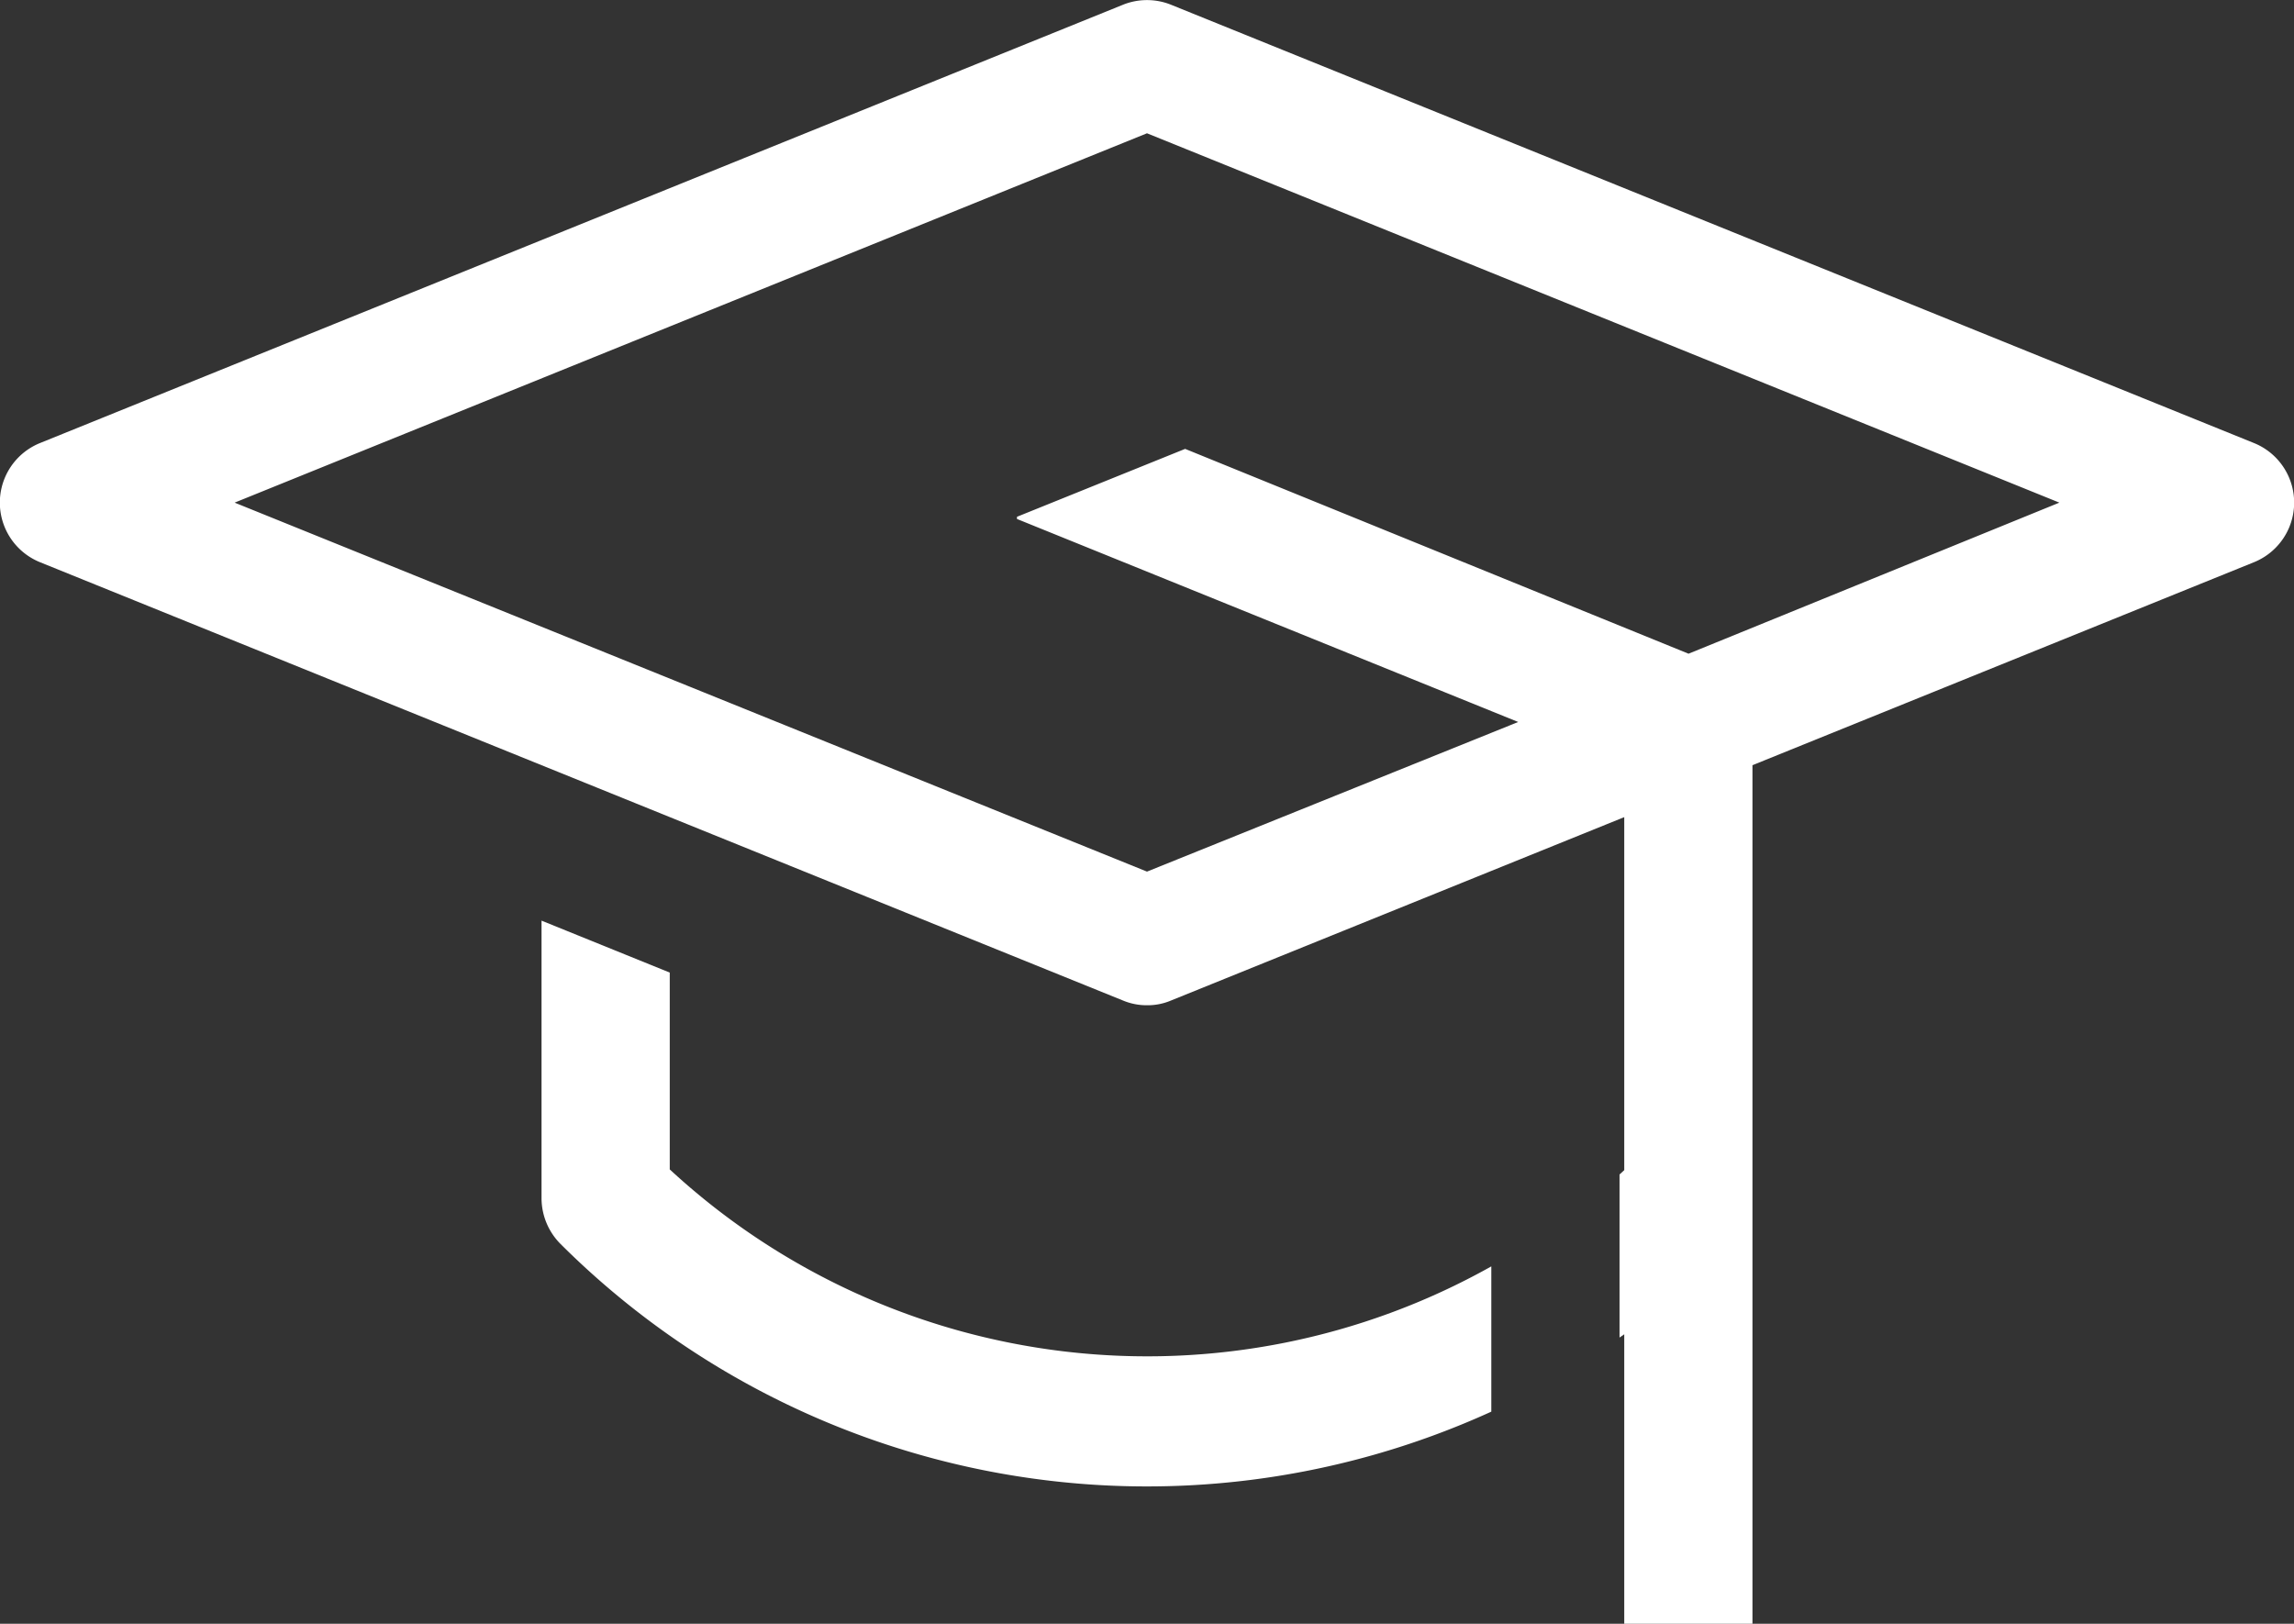 <svg id="Courser_Icons" data-name="Courser Icons" xmlns="http://www.w3.org/2000/svg" viewBox="0 0 63.16 44.71"><rect x="0" y="0" width="63.16" height="44.71" fill="#333333" stroke="none"/><defs><style>.cls-1{fill:#fff;}</style></defs><path class="cls-1" d="M18.44,32.22V26.78l-3.53-1.43V33a1.79,1.79,0,0,0,.52,1.25,22.86,22.86,0,0,0,25.63,4.62v-4a19.36,19.36,0,0,1-22.62-2.67"/><path class="cls-1" d="M62.06,12.2,32.24.13a1.77,1.77,0,0,0-1.32,0L1.1,12.2a1.77,1.77,0,0,0,0,3.28L30.92,27.55a1.69,1.69,0,0,0,.66.13,1.65,1.65,0,0,0,.66-.13L44.72,22.5v9.72l-.13.12v4.49l.13-.09v8h3.53V21.07l13.81-5.59a1.77,1.77,0,0,0,0-3.28M46.49,18,32.63,12.36,28,14.23l0,.06,13.8,5.59L31.58,24,6.46,13.84,31.58,3.67,56.7,13.84Z"/></svg>
